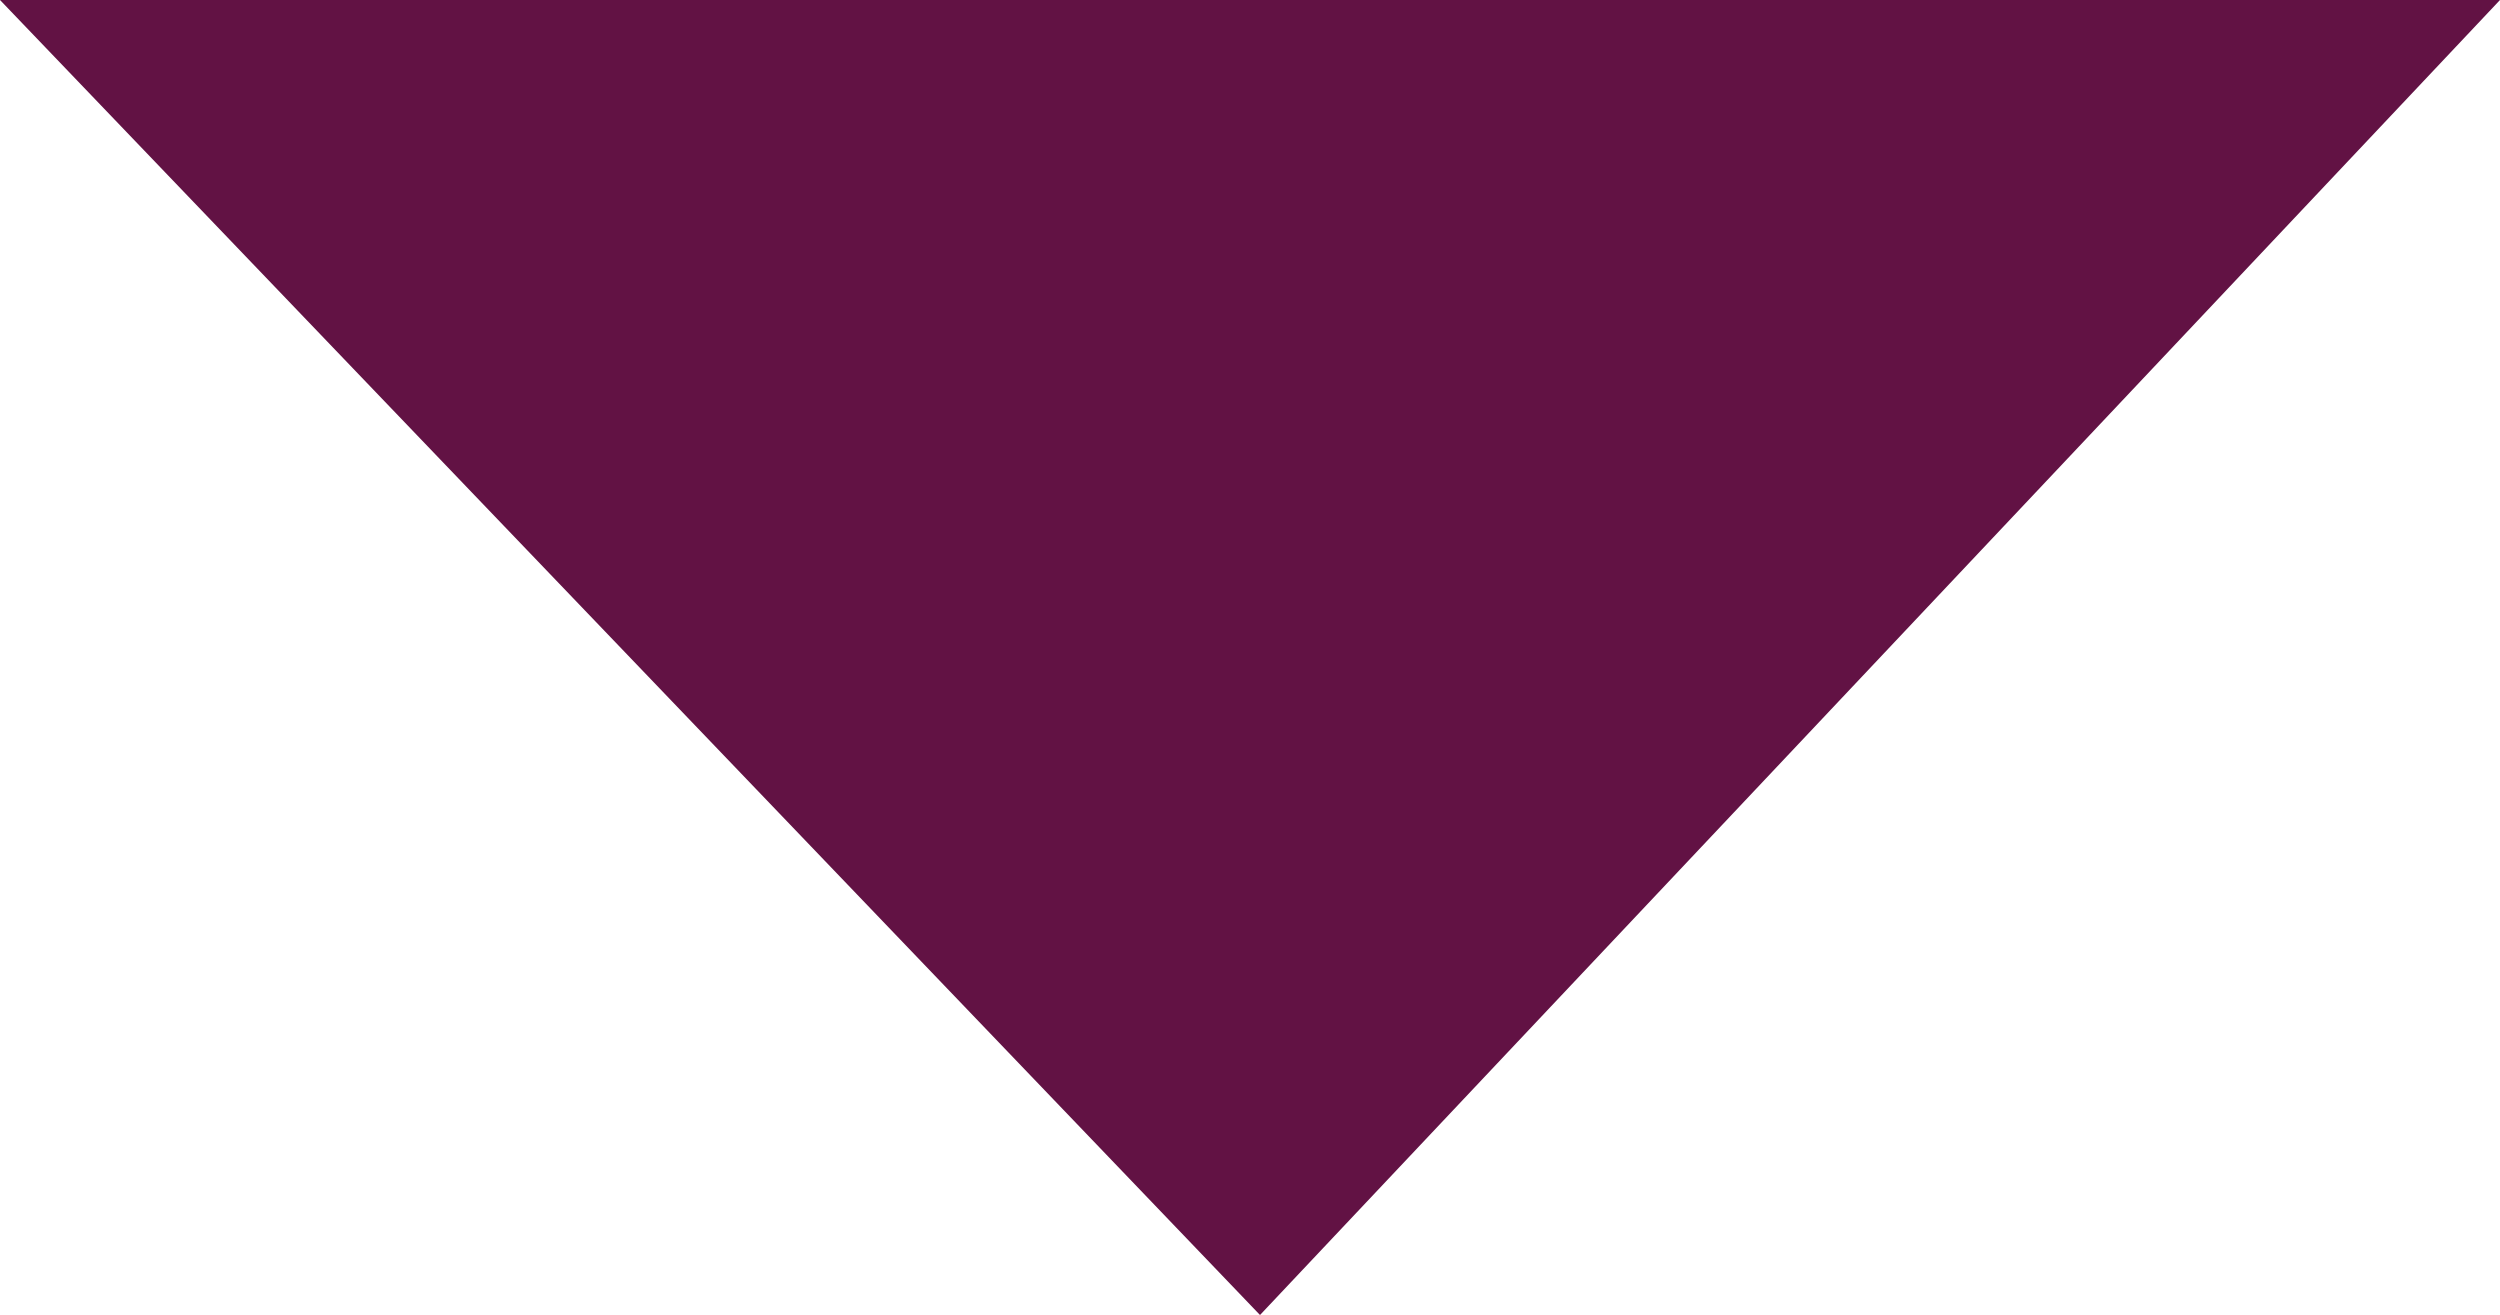 <?xml version="1.0" encoding="utf-8"?>
<!-- Generator: Adobe Illustrator 23.0.1, SVG Export Plug-In . SVG Version: 6.00 Build 0)  -->
<svg version="1.1" id="ARROW" xmlns="http://www.w3.org/2000/svg" xmlns:xlink="http://www.w3.org/1999/xlink" x="0px" y="0px"
	 viewBox="0 0 100 52.6" fill="#621244" style="enable-background:new 0 0 100 52.6;" xml:space="preserve">
<polygon id="POLYGON" points="0,0 50.4,52.6 100,0 "/>
</svg>
